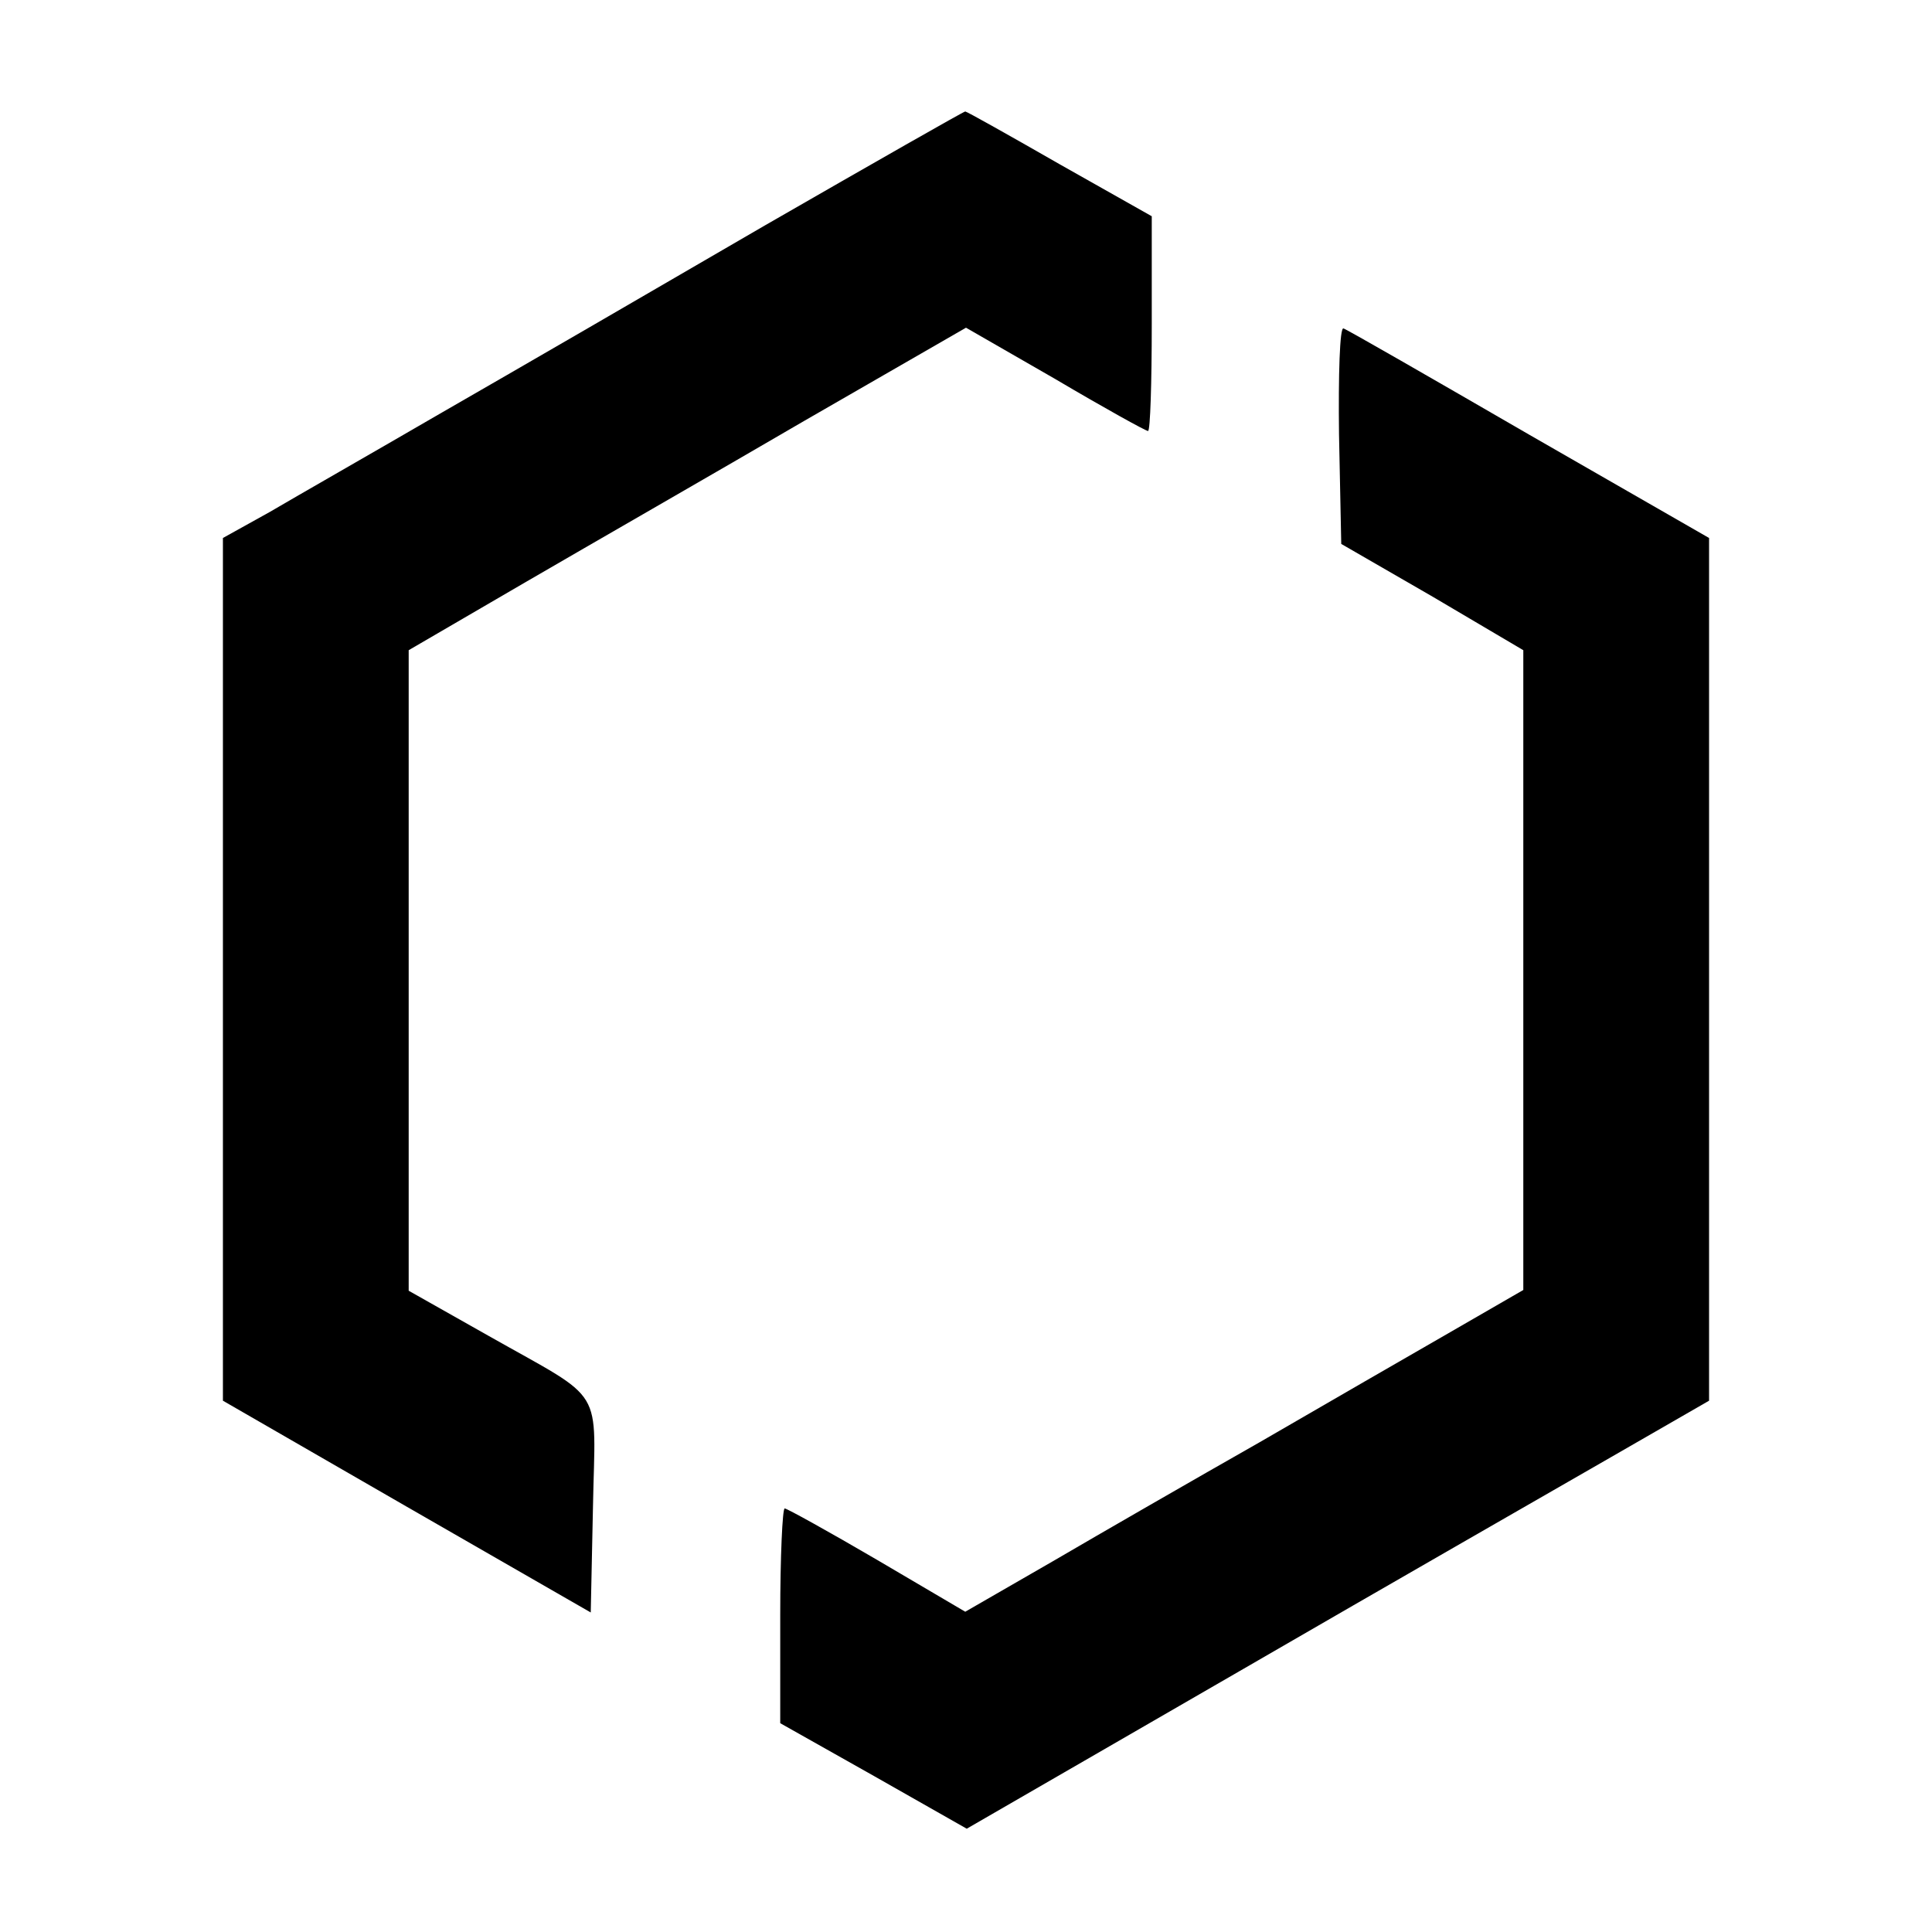 <?xml version="1.0" standalone="no"?>
<!DOCTYPE svg PUBLIC "-//W3C//DTD SVG 20010904//EN"
 "http://www.w3.org/TR/2001/REC-SVG-20010904/DTD/svg10.dtd">
<svg version="1.0" xmlns="http://www.w3.org/2000/svg"
 width="260pt" height="260pt" viewBox="0 0 260 260"
 preserveAspectRatio="xMidYMid meet">
<g transform="translate(0,260) scale(0.1,-0.1)"
fill="#000000" stroke="none">
<path d="M1030 2297 c-146 -85 -341 -198 -435 -252 -93 -54 -198 -114 -232
-134 l-63 -35 0 -580 0 -581 248 -143 247 -142 3 142 c3 165 19 140 -140 230
l-108 61 0 431 0 431 158 92 c86 50 255 147 375 217 l217 125 120 -69 c66 -39
122 -70 125 -70 3 0 5 65 5 144 l0 145 -124 70 c-68 39 -125 71 -127 71 -2 0
-123 -69 -269 -153z"/>
<path d="M1802 2015 l3 -147 123 -71 122 -72 0 -430 0 -431 -97 -56 c-54 -31
-170 -98 -258 -149 -88 -50 -213 -122 -278 -160 l-118 -68 -119 70 c-65 38
-121 69 -124 69 -3 0 -6 -65 -6 -144 l0 -145 126 -71 125 -71 367 212 c202
117 427 246 500 288 l132 76 0 580 0 581 -242 139 c-133 77 -246 142 -250 143
-5 2 -7 -62 -6 -143z"/>
</g>
</svg>
